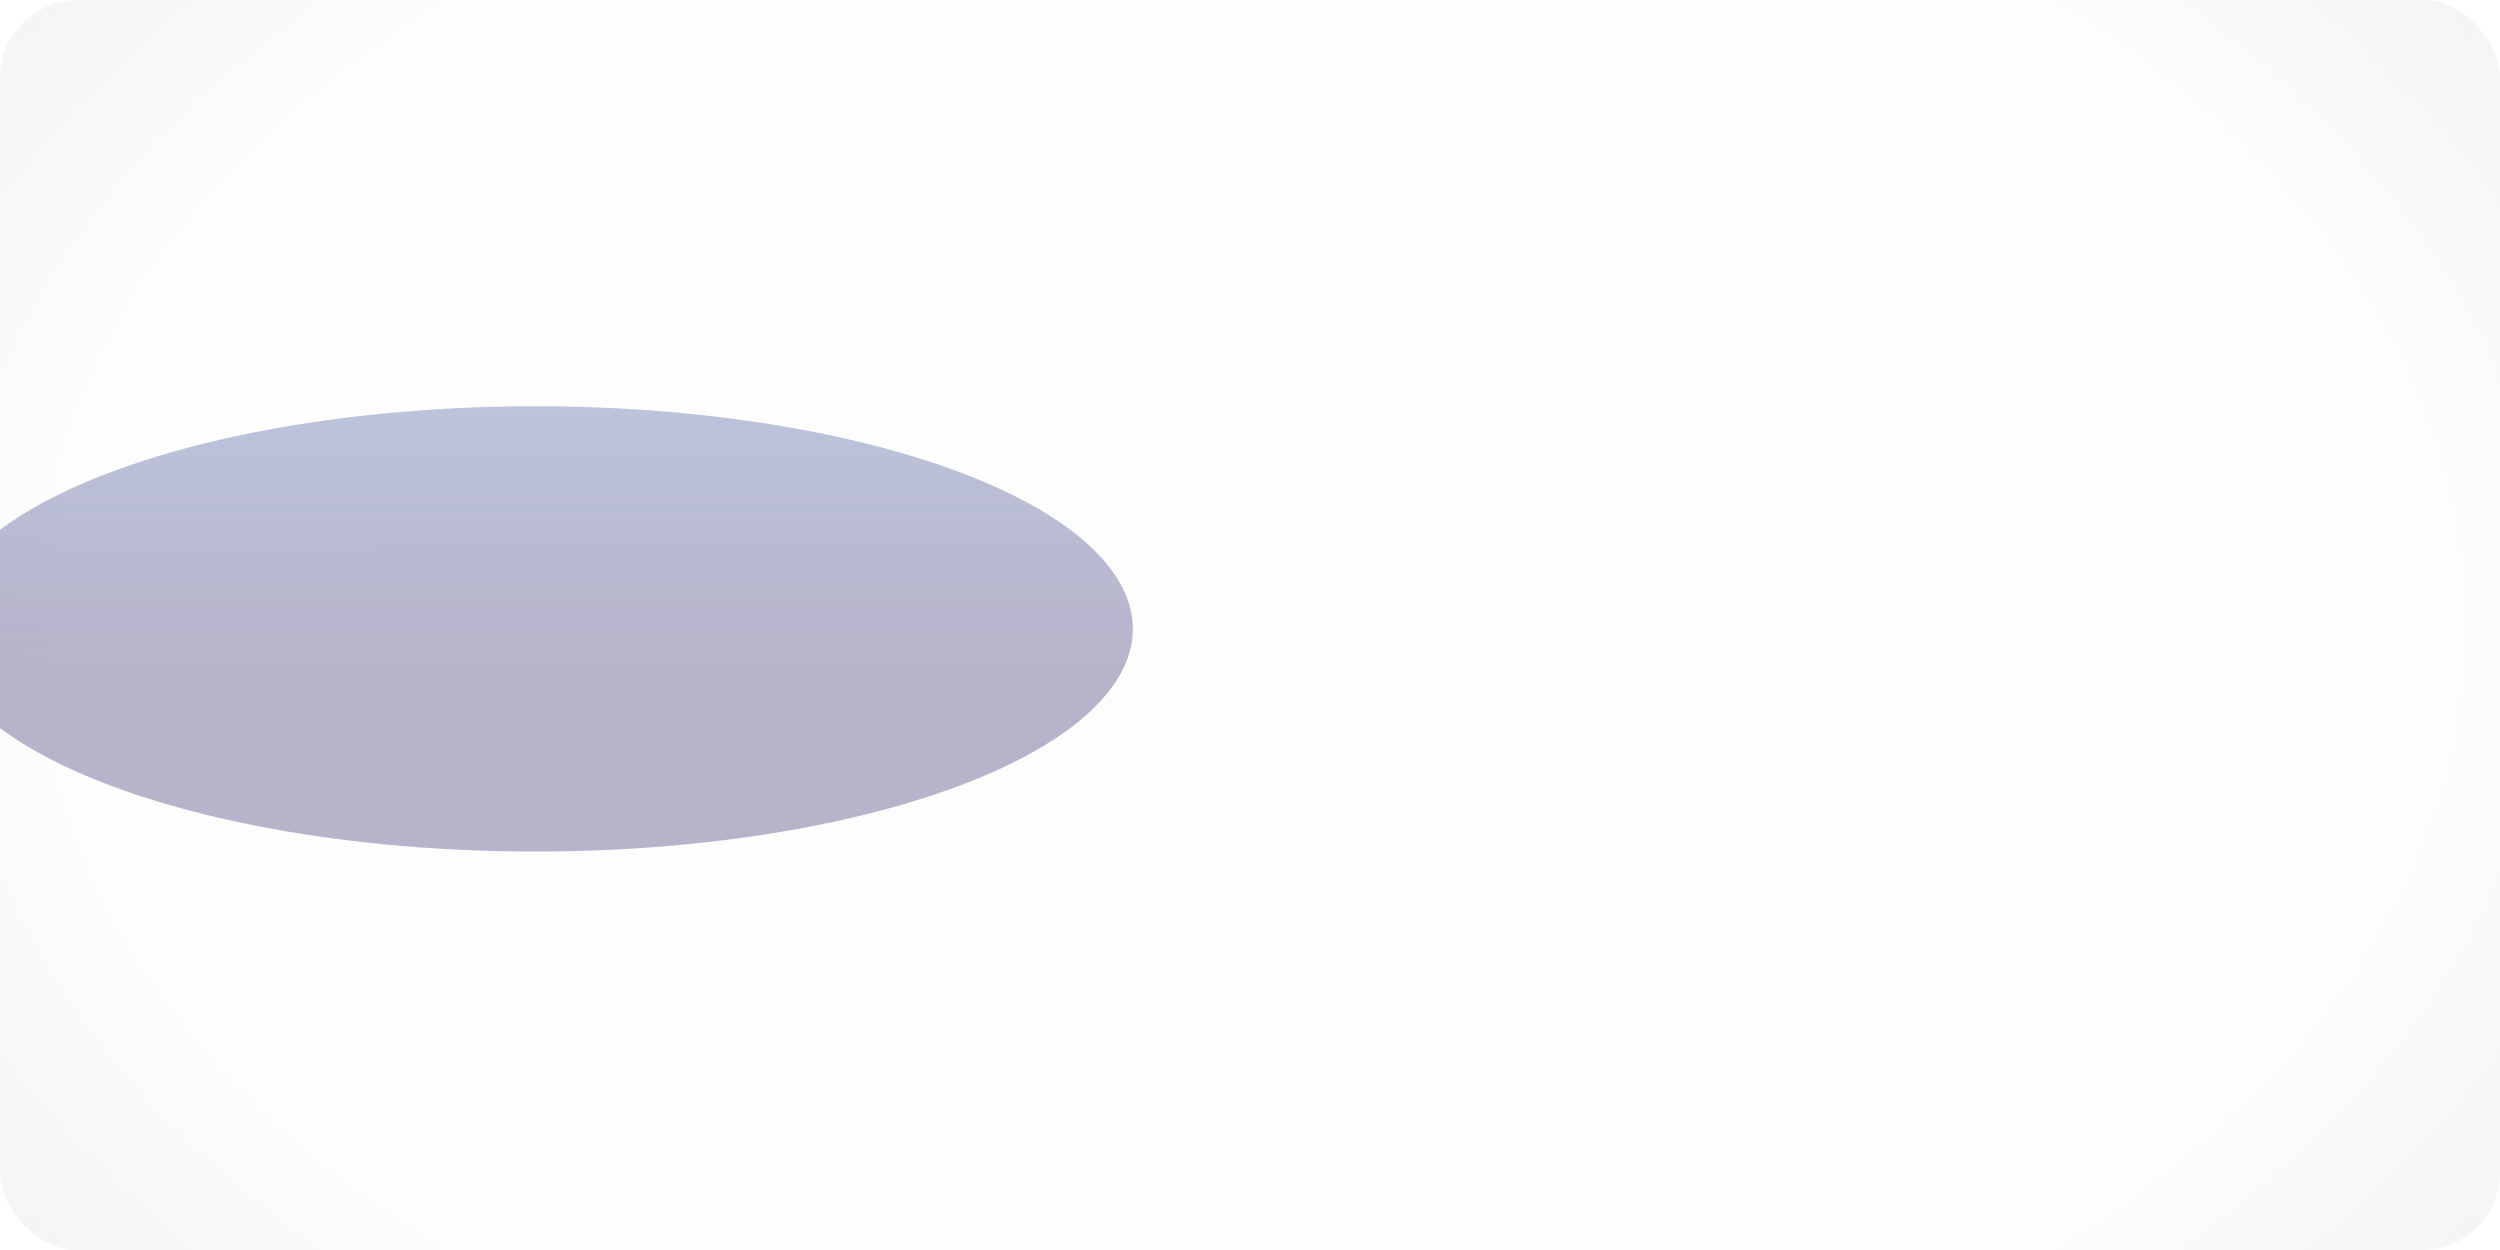<?xml version="1.0" encoding="UTF-8"?> <svg xmlns="http://www.w3.org/2000/svg" width="320" height="160" viewBox="0 0 320 160" fill="none"><g clip-path="url(#clip0_2199_423)"><rect width="320" height="160" rx="10" fill="url(#paint0_radial_2199_423)"></rect><g opacity="0.5" filter="url(#filter0_f_2199_423)"><ellipse cx="68.5" cy="80.5" rx="76.5" ry="28.5" fill="url(#paint1_linear_2199_423)"></ellipse></g></g><defs><filter id="filter0_f_2199_423" x="-108" y="-48" width="353" height="257" filterUnits="userSpaceOnUse" color-interpolation-filters="sRGB"><feFlood flood-opacity="0" result="BackgroundImageFix"></feFlood><feBlend mode="normal" in="SourceGraphic" in2="BackgroundImageFix" result="shape"></feBlend><feGaussianBlur stdDeviation="50" result="effect1_foregroundBlur_2199_423"></feGaussianBlur></filter><radialGradient id="paint0_radial_2199_423" cx="0" cy="0" r="1" gradientUnits="userSpaceOnUse" gradientTransform="translate(160 80) scale(227.629 154.694)"><stop offset="0.673" stop-color="#ECECEC" stop-opacity="0.1"></stop><stop offset="1" stop-color="#F0F0F0"></stop></radialGradient><linearGradient id="paint1_linear_2199_423" x1="68.342" y1="12.1" x2="68.571" y2="109" gradientUnits="userSpaceOnUse"><stop offset="0.102" stop-color="#557DBA" stop-opacity="0.7"></stop><stop offset="0.756" stop-color="#716998"></stop></linearGradient><clipPath id="clip0_2199_423"><rect width="320" height="160" rx="10" fill="white"></rect></clipPath></defs></svg> 